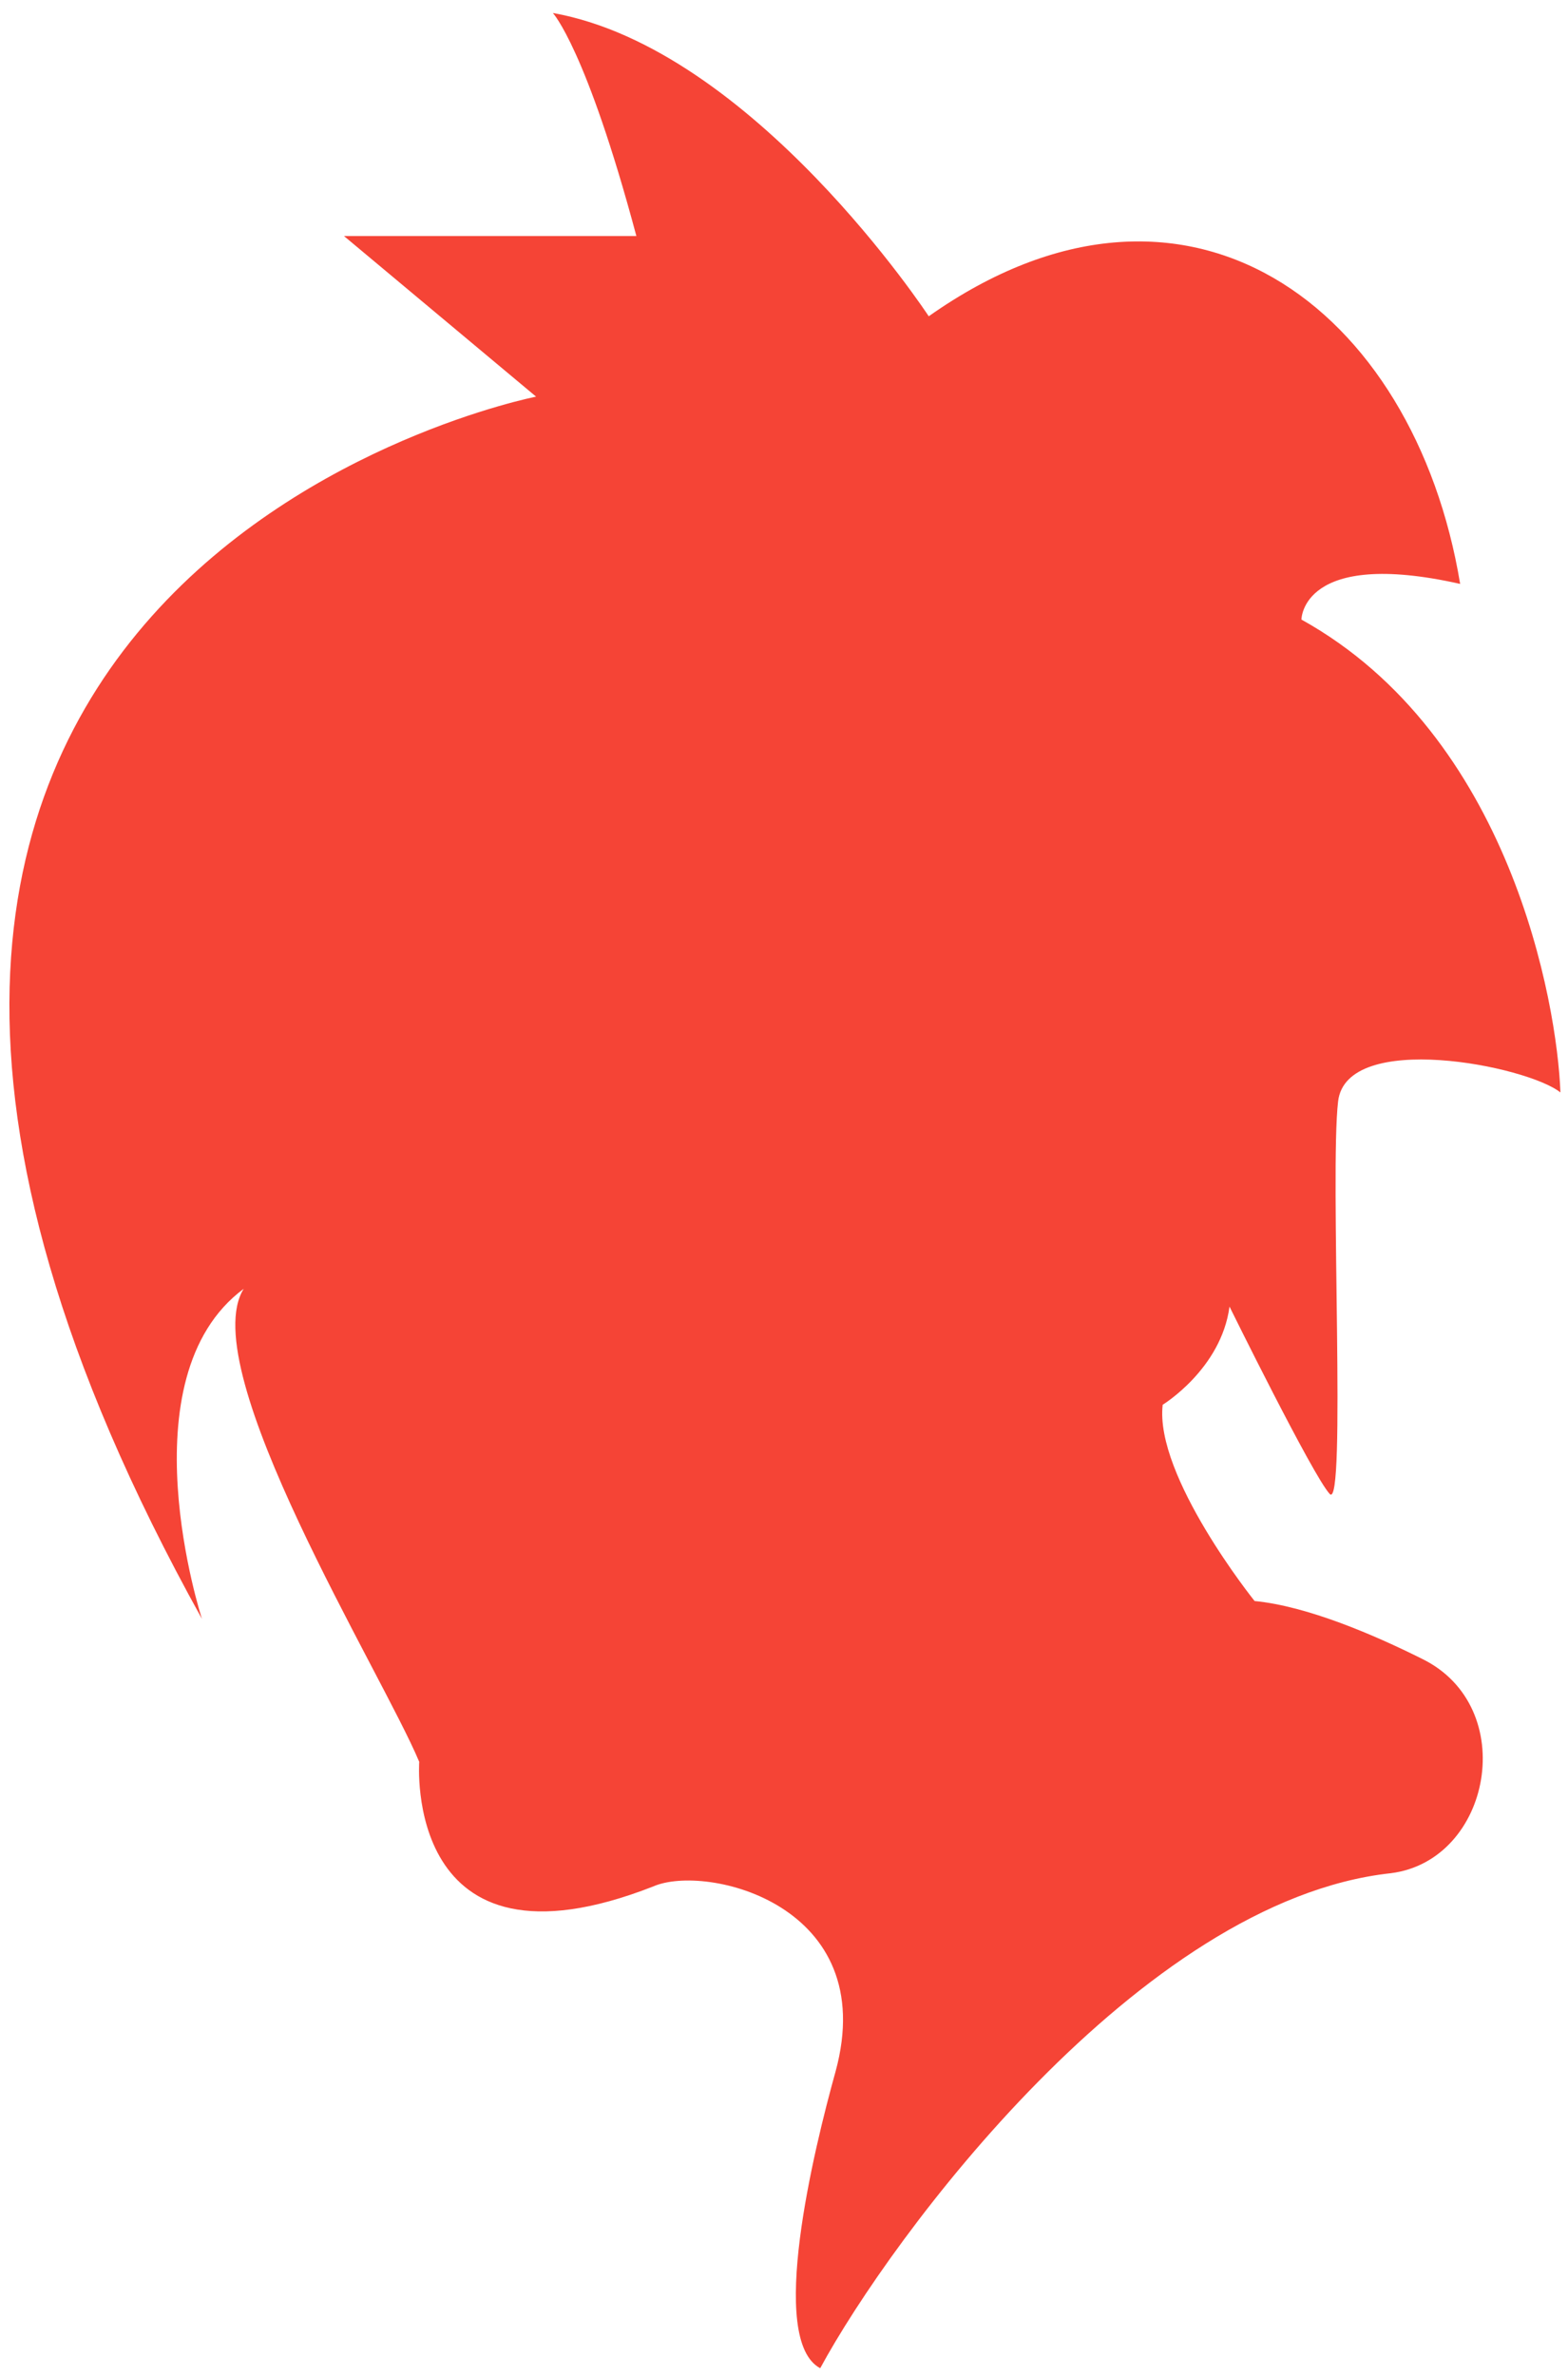 <svg xmlns="http://www.w3.org/2000/svg" width="103" height="156" viewBox="0 0 103 156" fill="none"><path d="M27.54 115.645C27.54 115.645 26.443 130.289 42.904 123.847C46.366 122.32 57.875 125.036 54.887 135.994C53.461 141.12 50.404 153.618 53.879 155.472C58.532 146.879 74.882 124.771 91.356 122.976C97.968 122.156 99.889 112.05 93.396 108.893C90.301 107.348 85.9 105.444 82.412 105.106C82.412 105.106 75.83 96.905 76.376 92.221C76.376 92.221 80.218 89.879 80.765 85.778C80.765 85.778 86.25 96.905 87.347 98.076C88.444 99.247 87.347 76.994 87.898 72.305C88.449 67.621 100.308 69.963 102.502 71.718C102.288 65.863 99.211 48.289 85.49 40.675C85.49 40.675 85.49 35.991 95.915 38.333C92.91 20.158 77.922 8.831 61.008 20.764C61.008 20.764 49.486 3.195 36.317 0.853C36.317 0.853 38.511 3.195 41.803 15.497H22.597L35.216 26.04C35.216 26.04 -24.809 37.755 13.265 106.277C13.265 106.277 8.112 90.462 16.01 84.607C12.719 89.875 25.107 109.849 27.532 115.65L27.54 115.645Z" fill="#F54436"></path></svg>